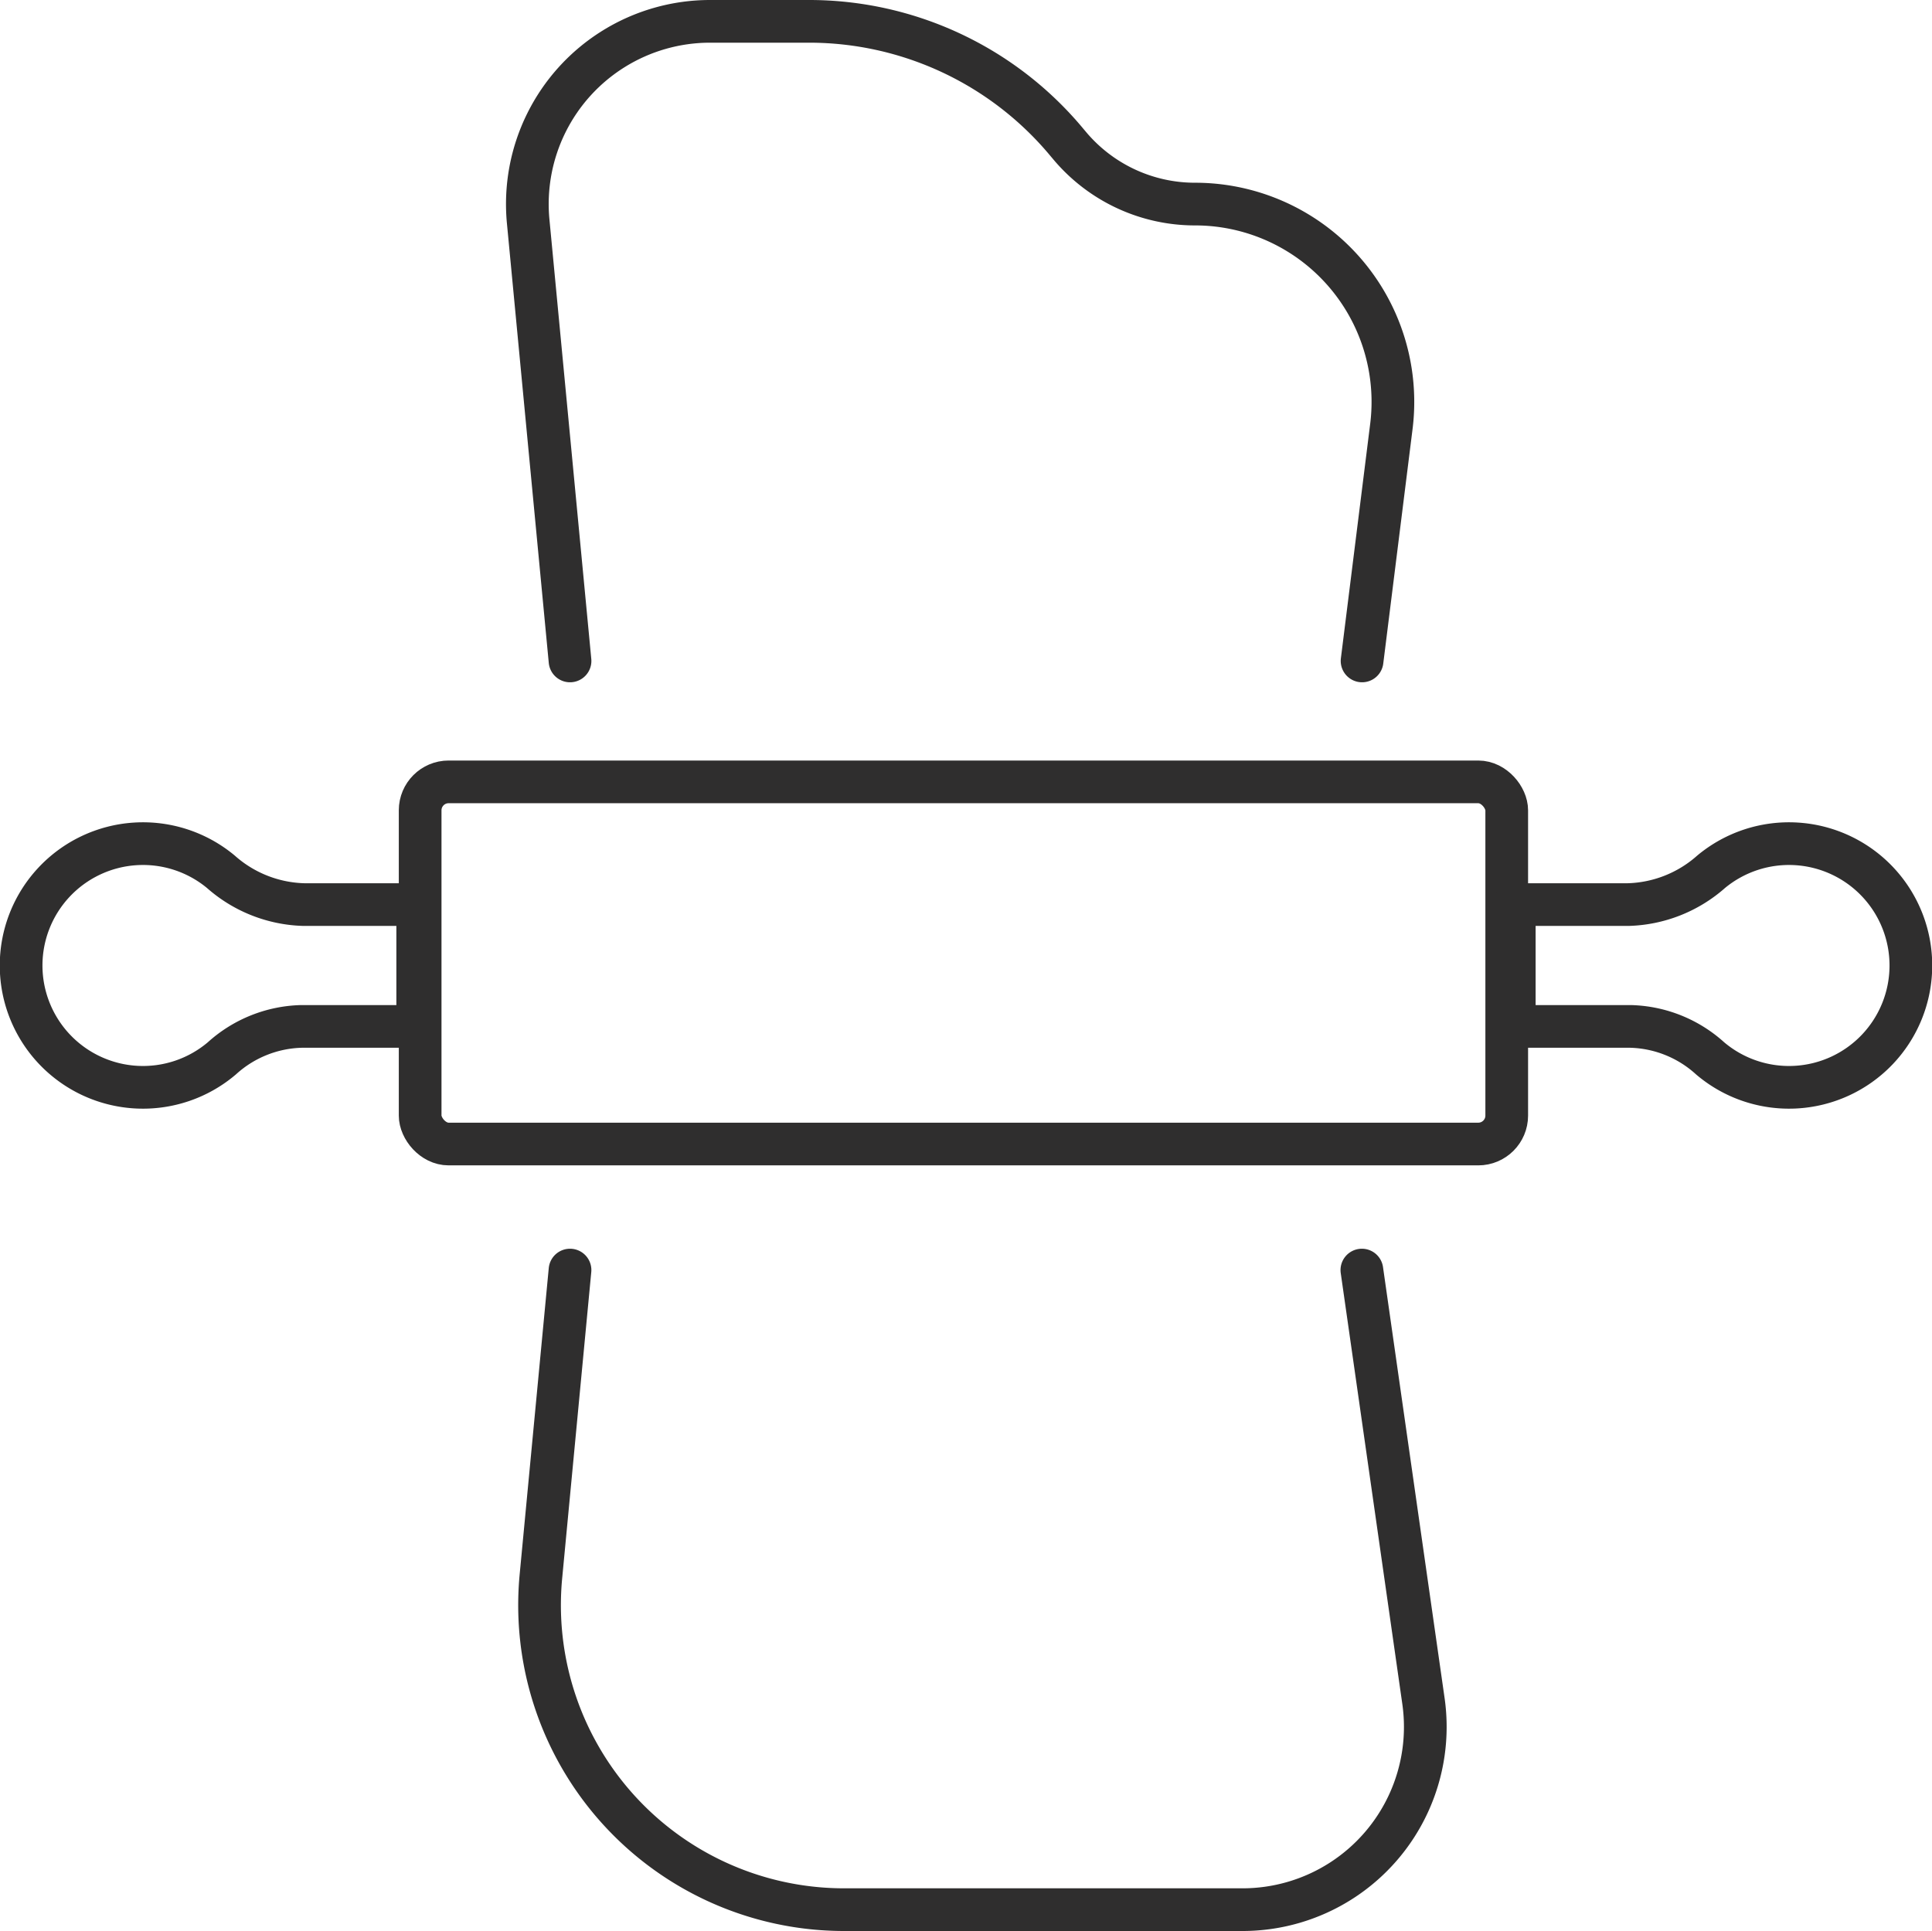 <svg xmlns="http://www.w3.org/2000/svg" width="135.758" height="135.704" viewBox="0 0 135.758 135.704"><g transform="translate(-500.473 -490.783)"><rect width="76.352" height="25.451" rx="2" transform="translate(529.996 545.73)" fill="none" stroke="#2f2e2e" stroke-linecap="round" stroke-linejoin="round" stroke-width="3"/><path d="M529.825,523.564h-7.99a9.156,9.156,0,0,1-5.841-2.305,8.563,8.563,0,1,0,.073,13.108,8.638,8.638,0,0,1,5.582-2.241h8.176Z" transform="translate(0 30.79)" fill="none" stroke="#2f2e2e" stroke-linecap="round" stroke-linejoin="round" stroke-width="3"/><path d="M551,523.564h7.99a9.16,9.16,0,0,0,5.841-2.305,8.563,8.563,0,1,1-.073,13.108,8.638,8.638,0,0,0-5.582-2.241H551Z" transform="translate(55.878 30.79)" fill="none" stroke="#2f2e2e" stroke-linecap="round" stroke-linejoin="round" stroke-width="3"/><path d="M521.6,537.231l-2.941-30.89a12.84,12.84,0,0,1,12.784-14.058H538.4a23.544,23.544,0,0,1,18.086,8.472l.195.231a11.5,11.5,0,0,0,8.833,4.139h0a13.9,13.9,0,0,1,13.8,15.627l-2.059,16.479" transform="translate(18.928 0)" fill="none" stroke="#2f2e2e" stroke-linecap="round" stroke-linejoin="round" stroke-width="3"/><path d="M521.144,533.283,519.1,554.8A21.4,21.4,0,0,0,540.4,578.231h28a12.844,12.844,0,0,0,12.714-14.659l-4.328-30.289" transform="translate(19.383 46.756)" fill="none" stroke="#2f2e2e" stroke-linecap="round" stroke-linejoin="round" stroke-width="3"/></g></svg>